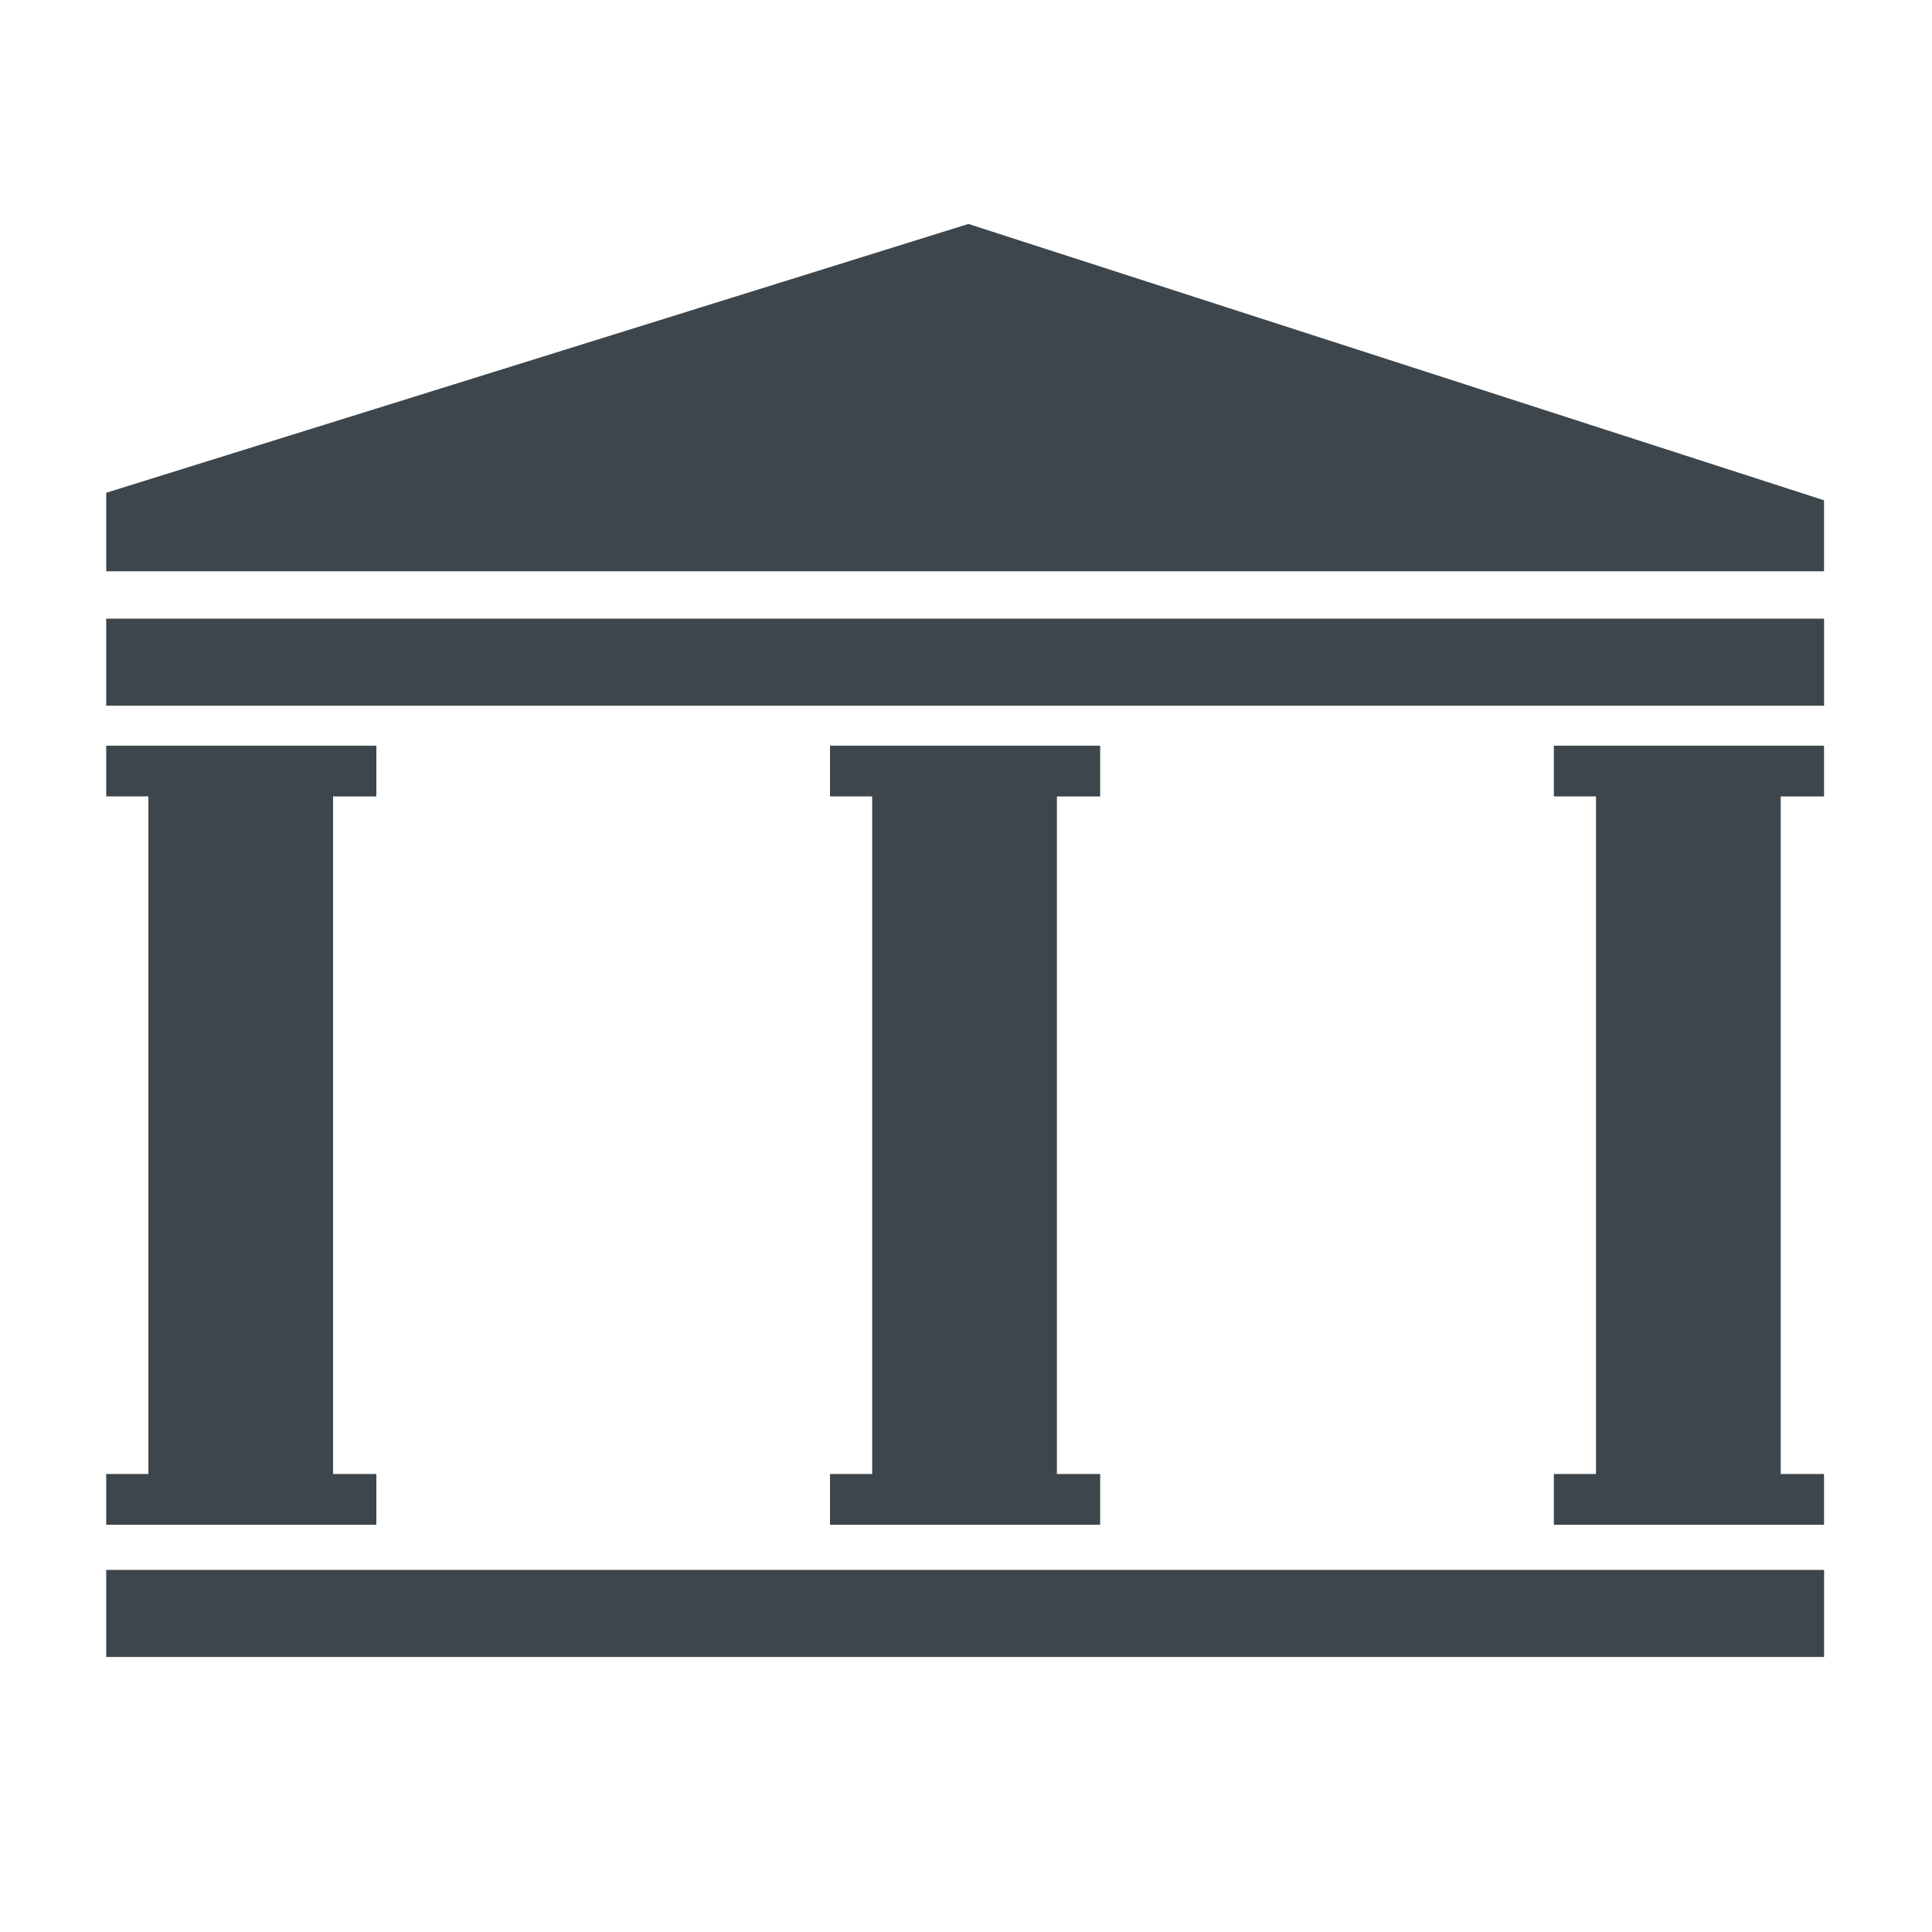 <?xml version="1.0" encoding="utf-8"?>
<!-- Generator: Adobe Illustrator 16.0.0, SVG Export Plug-In . SVG Version: 6.00 Build 0)  -->
<!DOCTYPE svg PUBLIC "-//W3C//DTD SVG 1.1//EN" "http://www.w3.org/Graphics/SVG/1.1/DTD/svg11.dtd">
<svg version="1.1" id="Capa_1" xmlns="http://www.w3.org/2000/svg" xmlns:xlink="http://www.w3.org/1999/xlink" x="0px" y="0px"
	 width="36px" height="36px" viewBox="0 0 36 36" enable-background="new 0 0 36 36" xml:space="preserve">
<g>
	<g>
		<g>
			<g>
				<g>
					<path fill="#3D464C" d="M1.979,13.895h0.786h3.441h0.807v0.946H6.206v12.625h0.807v0.945H6.206H2.765H1.979v-0.945h0.786V14.84
						H1.979V13.895z"/>
				</g>
			</g>
		</g>
		<g>
			<g>
				<g>
					<path fill="#3D464C" d="M28.954,13.895h0.785h3.442h0.807v0.946h-0.807v12.625h0.807v0.945h-0.807h-3.442h-0.785v-0.945h0.785
						V14.84h-0.785V13.895z"/>
				</g>
			</g>
		</g>
		<g>
			<g>
				<g>
					<path fill="#3D464C" d="M15.466,13.895h0.786h3.442H20.5v0.946h-0.806v12.625H20.5v0.945h-0.806h-3.442h-0.786v-0.945h0.786
						V14.84h-0.786V13.895z"/>
				</g>
			</g>
		</g>
		<polygon fill="#3D464C" points="1.979,9.182 18.045,4.173 33.988,9.322 33.988,10.645 1.979,10.645 1.979,9.182 		"/>
		<rect x="1.979" y="11.528" fill="#3D464C" width="32.01" height="1.622"/>
		<rect x="1.979" y="29.253" fill="#3D464C" width="32.01" height="1.622"/>
	</g>
</g>
</svg>

